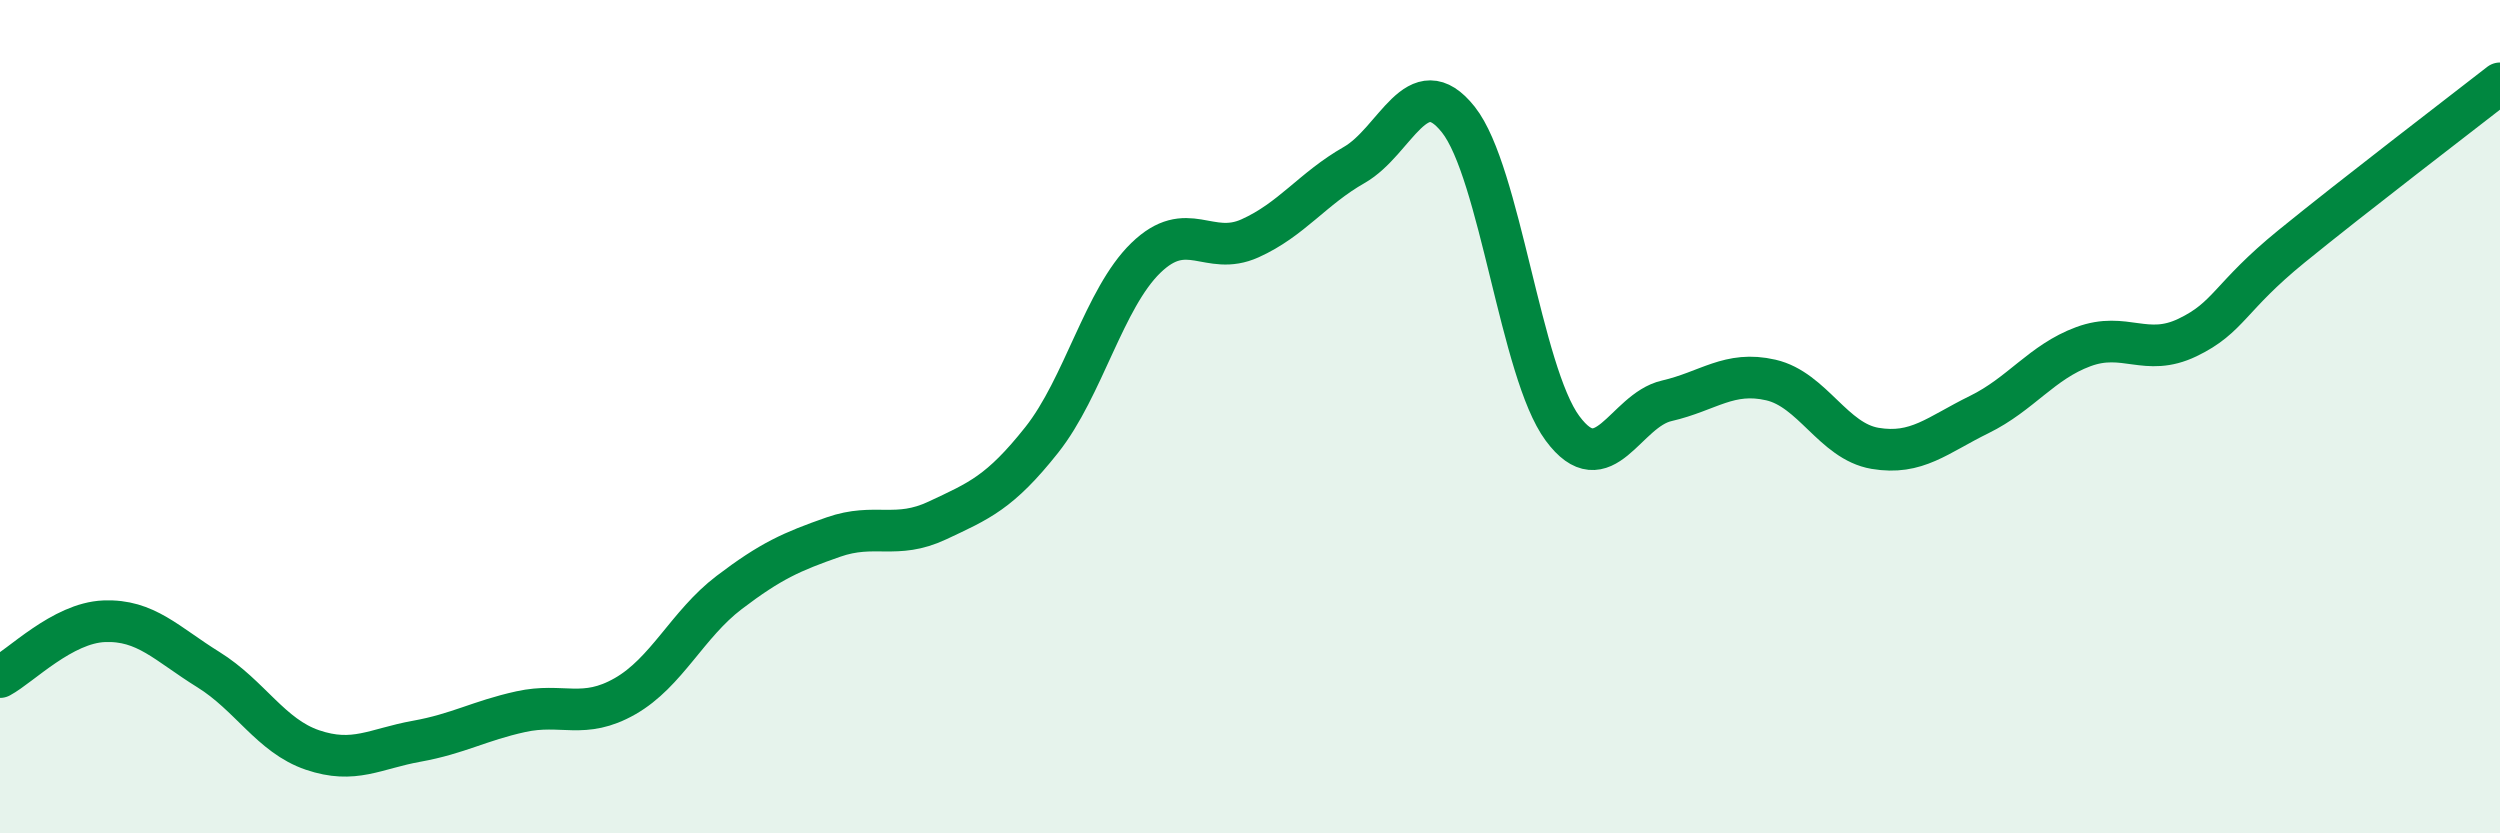 
    <svg width="60" height="20" viewBox="0 0 60 20" xmlns="http://www.w3.org/2000/svg">
      <path
        d="M 0,16.25 C 0.5,15.98 1.5,14.95 2.5,14.91 C 3.5,14.87 4,15.45 5,16.07 C 6,16.69 6.5,17.66 7.5,18 C 8.5,18.34 9,17.97 10,17.79 C 11,17.61 11.5,17.3 12.5,17.08 C 13.5,16.86 14,17.28 15,16.71 C 16,16.14 16.5,14.98 17.5,14.22 C 18.5,13.46 19,13.24 20,12.89 C 21,12.54 21.5,12.96 22.5,12.49 C 23.5,12.02 24,11.82 25,10.56 C 26,9.3 26.5,7.16 27.5,6.19 C 28.5,5.22 29,6.17 30,5.72 C 31,5.27 31.5,4.53 32.5,3.96 C 33.5,3.39 34,1.61 35,2.87 C 36,4.13 36.5,8.93 37.5,10.28 C 38.5,11.63 39,9.85 40,9.62 C 41,9.39 41.5,8.89 42.5,9.12 C 43.5,9.35 44,10.59 45,10.76 C 46,10.93 46.5,10.44 47.5,9.95 C 48.5,9.46 49,8.69 50,8.32 C 51,7.95 51.5,8.58 52.5,8.1 C 53.5,7.62 53.5,7.13 55,5.91 C 56.5,4.69 59,2.78 60,2L60 20L0 20Z"
        fill="#008740"
        opacity="0.1"
        stroke-linecap="round"
        stroke-linejoin="round"
      />
      <path
        d="M 0,16.25 C 0.5,15.98 1.5,14.95 2.5,14.91 C 3.5,14.87 4,15.45 5,16.07 C 6,16.69 6.5,17.66 7.5,18 C 8.5,18.34 9,17.97 10,17.79 C 11,17.61 11.5,17.3 12.5,17.08 C 13.5,16.86 14,17.28 15,16.71 C 16,16.14 16.5,14.98 17.5,14.22 C 18.5,13.46 19,13.24 20,12.89 C 21,12.54 21.5,12.96 22.5,12.49 C 23.5,12.02 24,11.82 25,10.56 C 26,9.3 26.5,7.16 27.5,6.19 C 28.5,5.22 29,6.17 30,5.72 C 31,5.27 31.5,4.53 32.5,3.96 C 33.5,3.39 34,1.61 35,2.87 C 36,4.13 36.5,8.93 37.5,10.28 C 38.5,11.63 39,9.85 40,9.62 C 41,9.39 41.5,8.89 42.5,9.12 C 43.5,9.35 44,10.59 45,10.76 C 46,10.93 46.5,10.44 47.5,9.95 C 48.5,9.46 49,8.69 50,8.32 C 51,7.95 51.5,8.58 52.5,8.1 C 53.5,7.62 53.5,7.13 55,5.91 C 56.5,4.69 59,2.78 60,2"
        stroke="#008740"
        stroke-width="1"
        fill="none"
        stroke-linecap="round"
        stroke-linejoin="round"
      />
    </svg>
  